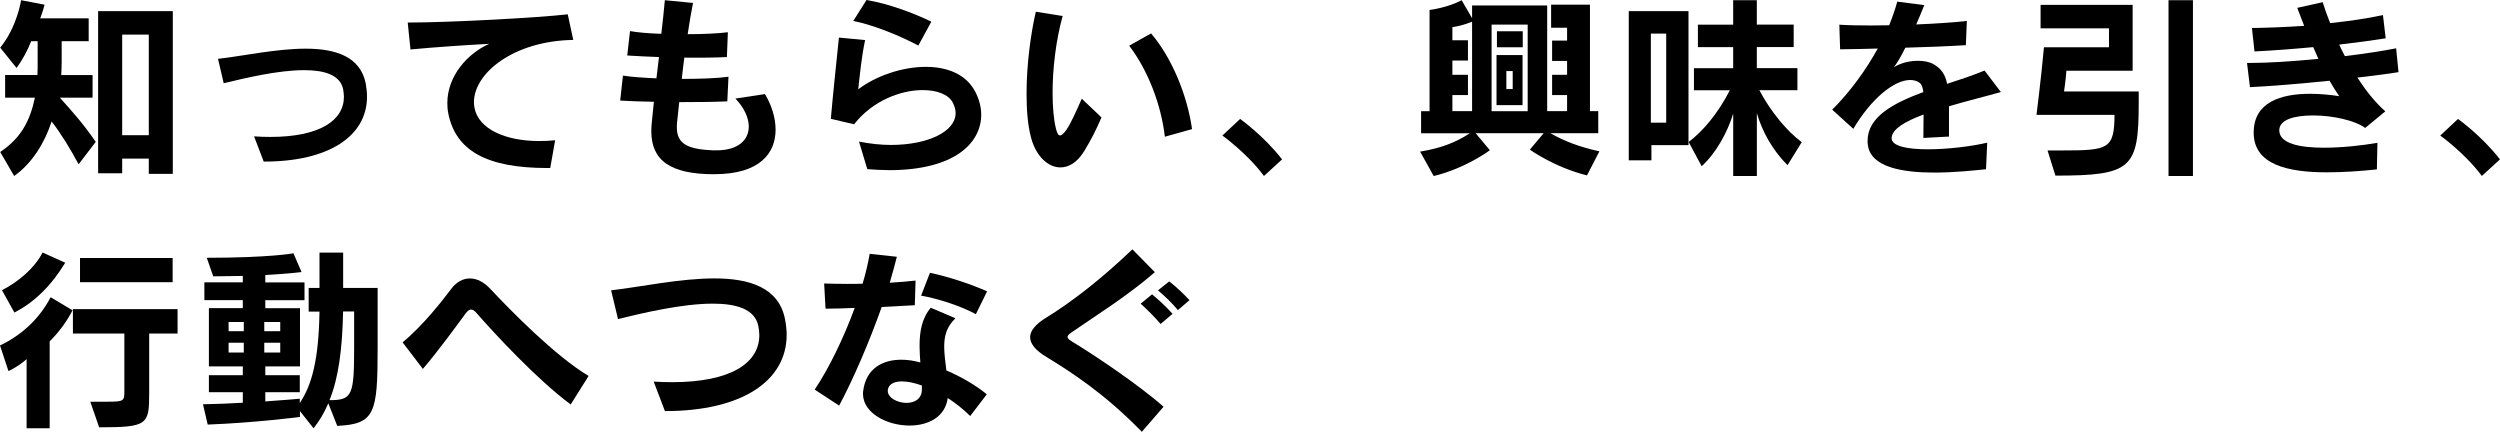 <?xml version="1.0" encoding="utf-8"?>
<svg xmlns="http://www.w3.org/2000/svg" fill="none" height="100%" overflow="visible" preserveAspectRatio="none" style="display: block;" viewBox="0 0 330 57" width="100%">
<g clip-path="url(#clip0_0_1316)" id="__2">
<path d="M10.378 21.684C9.262 19.621 8.064 17.634 6.812 16.039C5.902 18.848 4.238 21.555 1.87 23.231L0.027 20.062C2.758 18.23 3.956 15.99 4.606 12.891H0.677V9.899H4.942C4.97 9.228 4.97 8.712 4.97 8.121V5.441H4.113C3.669 6.601 2.943 7.944 2.189 8.975L0.027 6.29C2.265 3.556 2.786 0.027 2.786 0.027L5.88 0.618C5.88 0.618 5.647 1.574 5.306 2.422H11.706V5.441H8.14V8.175C8.14 8.766 8.113 9.26 8.086 9.905H12.221V12.896H7.901C9.646 14.83 10.996 16.35 12.638 18.724L10.373 21.689L10.378 21.684ZM19.64 22.946V20.937H16.128V22.871H12.952V1.472H22.81V22.951H19.634L19.64 22.946ZM19.64 4.566H16.128V17.843H19.64V4.566Z" fill="black" id="Vector"/>
<path d="M34.884 21.324H34.808L33.535 17.999C34.288 18.053 34.993 18.074 35.67 18.074C42.146 18.074 45.398 15.937 45.398 12.762C45.398 12.451 45.344 12.118 45.295 11.785C44.905 9.878 42.797 9.26 40.147 9.26C36.689 9.26 32.288 10.318 29.53 10.99L28.777 7.767C32.001 7.407 36.478 6.424 40.352 6.424C44.227 6.424 47.587 7.428 48.286 11.065C48.389 11.656 48.444 12.225 48.444 12.768C48.444 18.005 43.344 21.329 34.89 21.329L34.884 21.324Z" fill="black" id="Vector_2"/>
<path d="M62.561 13.487C62.561 13.745 62.588 14.003 62.637 14.261C63.184 17.043 66.723 18.617 71.172 18.617C71.85 18.617 72.549 18.59 73.28 18.515L72.63 22.178H72.24C64.203 22.178 60.144 19.858 59.179 14.986C59.076 14.524 59.049 14.03 59.049 13.595C59.049 10.012 61.753 7.02 64.588 5.785C61.233 5.967 57.38 6.225 54.183 6.531L53.819 2.976C59.412 2.976 71.118 2.331 74.944 1.891L75.67 5.269C67.785 5.398 62.561 9.652 62.561 13.493V13.487Z" fill="black" id="Vector_3"/>
<path d="M94.297 23C88.417 23 85.972 21.141 85.972 17.301C85.972 16.968 85.999 16.63 86.027 16.27C86.103 15.394 86.211 14.465 86.314 13.434C84.753 13.407 83.219 13.358 81.865 13.278L82.228 9.98C83.371 10.162 84.932 10.264 86.65 10.34C86.753 9.464 86.856 8.535 86.986 7.531C85.479 7.477 84.022 7.402 82.797 7.326L83.16 4.104C84.173 4.286 85.658 4.415 87.295 4.464C87.479 2.863 87.658 1.214 87.761 0.027L91.478 0.387C91.218 1.703 90.985 3.094 90.774 4.512C92.909 4.512 94.909 4.41 96.079 4.254L95.95 7.531C94.519 7.606 92.492 7.633 90.33 7.606C90.2 8.562 90.097 9.486 89.994 10.415C92.389 10.415 94.676 10.34 96.161 10.13L96.004 13.38C94.367 13.455 92.075 13.482 89.658 13.482C89.555 14.438 89.452 15.362 89.37 16.189C89.343 16.42 89.343 16.63 89.343 16.807C89.343 19.052 90.85 19.697 94.102 19.847H94.546C97.483 19.847 98.838 18.456 98.838 16.699C98.838 15.539 98.215 14.196 97.071 13.009L100.973 12.418C101.829 13.836 102.377 15.512 102.377 17.113C102.377 20.207 100.323 22.994 94.286 22.994L94.297 23Z" fill="black" id="Vector_4"/>
<path d="M117.318 22.457C116.435 22.457 115.497 22.404 114.484 22.328L113.389 18.692C114.847 18.977 116.277 19.133 117.605 19.133C122.445 19.133 126.141 17.381 126.141 14.932C126.141 14.492 126.011 14.003 125.75 13.514C125.176 12.456 123.669 11.892 121.794 11.892C118.933 11.892 115.21 13.256 112.739 16.404L109.671 15.684C109.931 12.617 110.452 7.74 110.739 4.958L114.196 5.291C113.752 7.353 113.519 9.647 113.286 11.79C115.627 10.012 119.085 8.825 122.212 8.825C124.97 8.825 127.49 9.754 128.715 12.075C129.235 13.052 129.522 14.11 129.522 15.142C129.522 18.826 126.086 22.463 117.323 22.463L117.318 22.457ZM121.22 6.01C118.879 4.775 115.443 3.33 112.636 2.761L114.381 0C117.269 0.489 120.494 1.676 122.938 2.863L121.22 6.01Z" fill="black" id="Vector_5"/>
<path d="M143.071 20.008C142.187 21.453 141.065 22.097 139.976 22.097C138.34 22.097 136.752 20.626 136.101 18.176C135.657 16.527 135.505 14.486 135.505 12.349C135.505 8.556 136.053 4.458 136.73 1.547L140.269 2.116C139.358 5.393 138.941 9.131 138.941 12.252C138.941 14.159 139.098 15.835 139.385 16.973C139.543 17.645 139.721 17.876 139.933 17.876C140.193 17.876 140.453 17.543 140.74 17.177C141.391 16.221 142.041 14.728 142.794 13.025L145.396 15.502C144.561 17.408 144.122 18.262 143.081 20.013L143.071 20.008ZM153.763 18.047C153.27 13.847 151.579 9.357 149.054 6.032L151.942 4.41C154.701 7.633 156.727 12.612 157.351 17.043L153.763 18.047Z" fill="black" id="Vector_6"/>
<path d="M166.845 23.231C164.634 20.239 161.355 17.892 161.355 17.892L163.697 15.7C163.697 15.7 166.818 17.919 169.235 21.039L166.84 23.231H166.845Z" fill="black" id="Vector_7"/>
<path d="M209.485 23.156C205.09 22.049 201.941 19.75 201.941 19.75L203.762 17.586H194.787L196.663 19.831C196.663 19.831 193.514 22.205 189.249 23.236L187.455 20.013C190.111 19.573 192.034 18.88 194.012 17.591H187.585V14.68H188.701V1.316C188.701 1.316 191.07 1.031 192.939 0.027L194.316 2.401V0.72H204.228V14.669H206.856V12.553H204.878V9.872H206.856V8.041H204.878V5.361H206.856V3.658H204.748V0.618H209.875V14.669H210.97V17.58H204.645C206.542 18.665 208.471 19.385 211.121 19.976L209.485 23.145V23.156ZM194.316 2.863C193.433 3.223 192.495 3.481 191.715 3.583V5.312H193.769V7.992H191.715V9.872H193.769V12.553H191.715V14.669H194.316V2.863ZM201.654 3.25H196.89V14.674H201.654V3.25ZM197.54 13.874V7.273H200.976V13.874H197.54ZM197.595 6.241V4.125H201.003V6.241H197.595ZM199.676 9.384H198.841V11.758H199.676V9.384Z" fill="black" id="Vector_8"/>
<path d="M217.988 19.159V21.168H214.996V1.472H222.881V19.159H217.993H217.988ZM219.939 4.437H217.912V16.194H219.939V4.437ZM235.964 21.813C233.958 19.825 232.582 17.301 231.905 14.927V23.231H228.783V15.007C228.003 17.483 226.572 20.137 224.621 21.942L222.903 18.746C224.854 17.253 226.778 14.954 228.339 11.914H223.602V9.002H228.778V6.22H224.122V3.255H228.778V0.027H231.899V3.25H236.766V6.215H231.899V8.997H237.259V11.908H232.235C233.742 14.744 235.85 17.296 237.828 18.767L235.953 21.807L235.964 21.813Z" fill="black" id="Vector_9"/>
<path d="M257.267 14.03V18.026L253.885 18.209C253.885 17.022 253.912 15.99 253.912 15.115C251.468 16.017 249.696 17.075 249.696 18.235V18.289C249.75 19.32 251.853 19.707 254.481 19.707C257.11 19.707 260.259 19.32 262.312 18.832L262.155 22.339C260.622 22.495 257.993 22.78 255.316 22.78C251.127 22.78 246.835 22.081 246.548 19.041C246.52 18.885 246.52 18.756 246.52 18.601C246.52 15.453 249.826 13.648 253.88 12.155C253.804 11.484 253.647 11.097 253.333 10.893C252.997 10.662 252.579 10.56 252.135 10.56C250.027 10.56 247.008 13.009 244.64 17.006L241.854 14.481C244.353 11.978 246.38 9.094 247.864 6.408C246.277 6.462 244.559 6.483 242.895 6.51L242.792 3.26C243.963 3.336 245.393 3.362 246.954 3.362C247.734 3.362 248.542 3.336 249.371 3.336C249.788 2.304 250.179 1.171 250.439 0.215L254.005 0.677C253.669 1.525 253.3 2.406 252.937 3.228C255.435 3.126 257.825 2.97 259.624 2.766L259.494 5.962C256.947 6.118 254.238 6.22 251.506 6.295C250.986 7.353 250.466 8.256 250 8.873C250.883 8.304 252.081 8.025 253.197 8.025C253.977 8.025 254.731 8.18 255.251 8.487C256.264 9.077 256.785 9.851 257.018 11.065C258.709 10.522 260.399 9.958 261.96 9.314L264.117 12.15C262.22 12.692 259.695 13.31 257.251 14.03H257.267Z" fill="black" id="Vector_10"/>
<path d="M271.314 23.182L270.273 19.858H272.327C278.31 19.858 279.091 19.654 279.118 15.163H268.816C268.816 15.163 269.412 10.495 269.802 6.241H278.386V3.738H269.358V0.645H281.508V9.335H272.766C272.69 10.495 272.452 12.069 272.452 12.069H282.31V13.541C282.31 22.232 281.399 23.182 271.303 23.182H271.314ZM286.244 23.231V0.027H289.469V23.231H286.244Z" fill="black" id="Vector_11"/>
<path d="M311.168 10.238C312.262 11.914 313.482 13.487 314.864 14.696L312.208 16.887C310.832 15.883 307.889 15.238 305.342 15.238C302.795 15.238 300.866 15.808 300.866 17.199V17.253C300.92 18.955 303.57 19.498 306.746 19.498C309.087 19.498 311.742 19.213 313.823 18.853L313.747 22.361C311.536 22.592 309.271 22.747 307.141 22.747C301.884 22.747 297.592 21.689 297.489 17.666V17.483C297.489 13.46 301.131 12.381 304.93 12.381C306.231 12.381 307.559 12.51 308.778 12.692C308.361 12.096 307.922 11.403 307.504 10.657C303.732 11.043 299.749 11.376 296.996 11.505L296.606 8.309H297.023C299.337 8.309 302.643 8.105 306.025 7.767C305.819 7.278 305.58 6.762 305.347 6.22C302.616 6.478 299.858 6.682 297.592 6.789L297.256 3.695C299.234 3.669 301.391 3.593 304.15 3.411C303.835 2.637 303.554 1.837 303.239 1.037L306.594 0.29C306.854 1.139 307.19 2.068 307.58 3.051C310.024 2.793 312.523 2.433 314.549 1.993L314.913 5.06C313.325 5.318 311.168 5.602 308.772 5.887C309.005 6.403 309.266 6.918 309.526 7.407C312.154 7.095 314.625 6.709 316.289 6.376L316.603 9.523C315.249 9.754 313.325 9.985 311.168 10.243V10.238Z" fill="black" id="Vector_12"/>
<path d="M327.605 23.231C325.394 20.239 322.115 17.892 322.115 17.892L324.456 15.7C324.456 15.7 327.578 17.919 329.995 21.039L327.599 23.231H327.605Z" fill="black" id="Vector_13"/>
<path d="M6.557 45.06V56.533H3.512V47.407C2.861 47.998 1.951 48.594 1.116 48.981L0 45.602C2.758 44.286 5.127 42.197 6.687 39.232L9.576 40.961C8.796 42.481 7.728 43.9 6.557 45.06ZM1.897 41.246L0.26 38.308C2.417 37.202 4.552 35.418 5.62 33.334L8.611 34.677C6.818 37.642 4.552 39.909 1.897 41.251V41.246ZM19.694 44.028V51.838C19.694 56.065 19.51 56.404 13.088 56.404L11.917 53.025H14.231C16.388 53.025 16.415 52.896 16.415 51.634V44.028H9.625V40.806H23.439V44.028H19.694ZM10.562 37.25V34.054H22.788V37.25H10.562Z" fill="black" id="Vector_14"/>
<path d="M44.509 56.2L43.339 53.235C42.764 54.551 42.168 55.555 41.388 56.533L39.594 54.266V55.039C39.594 55.039 33.611 55.813 27.416 56.044L26.793 53.364C28.538 53.337 30.332 53.262 32.05 53.16V51.768H27.574V49.523H32.05V48.363H27.574V40.677H32.05V39.618H26.977V37.271H32.05V36.423C31.009 36.423 29.552 36.476 28.148 36.476L27.292 34.027C35.616 34.027 38.737 33.436 38.737 33.436L39.805 35.912C39.805 35.912 38.32 36.117 35.02 36.299V37.277H40.195V39.624H35.02V40.682H39.599V48.368H35.02V49.529H39.572V51.774H35.02V52.988C37.388 52.832 39.572 52.628 39.572 52.628V53.197C41.187 50.801 42.07 47.423 42.173 41.128H40.743V38.007H42.173V33.34H45.295V38.007H49.847V45.951C49.847 54.54 49.511 55.98 44.514 56.216L44.509 56.2ZM32.18 42.508H30.175V43.722H32.18V42.508ZM32.18 45.242H30.175V46.531H32.18V45.242ZM36.992 42.508H34.884V43.722H36.992V42.508ZM36.992 45.242H34.884V46.531H36.992V45.242ZM46.747 41.117H45.289C45.187 46.069 44.693 49.856 43.496 52.821C46.514 52.821 46.747 52.203 46.747 45.758V41.117Z" fill="black" id="Vector_15"/>
<path d="M75.334 53.391C70.885 50.093 65.395 44.157 62.924 41.348C62.664 41.037 62.431 40.859 62.171 40.859C61.965 40.859 61.726 41.015 61.466 41.375C60.583 42.562 57.927 46.247 55.819 48.696L53.142 45.189C55.873 42.943 58.42 39.645 59.488 38.227C60.214 37.223 61.103 36.756 62.014 36.756C62.924 36.756 63.834 37.196 64.691 38.099C67.346 40.934 73.275 46.993 77.697 49.625L75.329 53.391H75.334Z" fill="black" id="Vector_16"/>
<path d="M87.847 54.266H87.772L86.287 50.372C87.143 50.426 87.951 50.447 88.731 50.447C96.378 50.447 100.231 47.971 100.231 44.233C100.231 43.846 100.177 43.459 100.101 43.045C99.656 40.8 97.212 40.081 94.091 40.081C90.031 40.081 84.829 41.316 81.577 42.116L80.667 38.324C84.493 37.884 89.744 36.75 94.297 36.75C98.849 36.75 102.832 37.91 103.634 42.191C103.764 42.884 103.84 43.556 103.84 44.179C103.84 50.367 97.803 54.261 87.842 54.261L87.847 54.266Z" fill="black" id="Vector_17"/>
<path d="M120.754 40.29C119.35 40.365 117.865 40.446 116.386 40.521C114.749 45.135 112.641 50.033 110.766 53.541L107.541 51.425C109.438 48.589 111.367 44.619 112.82 40.645C111.443 40.698 110.164 40.746 108.972 40.746L108.788 37.422C109.725 37.449 110.766 37.475 111.855 37.475C112.506 37.475 113.183 37.475 113.86 37.449C114.278 36.084 114.587 34.741 114.798 33.506L118.386 33.893C118.152 34.87 117.838 35.928 117.448 37.32C118.646 37.244 119.816 37.164 120.857 37.035L120.754 40.285V40.29ZM128.064 54.911C127.1 53.955 126.086 53.181 125.1 52.536C124.764 55.088 122.472 56.173 120.055 56.173C117.09 56.173 113.915 54.524 113.915 51.994C113.915 51.865 113.915 51.709 113.942 51.58C114.332 48.615 116.516 47.482 118.987 47.482C119.795 47.482 120.651 47.611 121.485 47.842C121.431 47.122 121.382 46.37 121.382 45.651C121.382 43.77 121.697 41.966 122.867 40.623L126.119 42.014C124.948 43.121 124.634 44.361 124.634 45.752C124.634 46.709 124.791 47.761 124.921 48.9C126.975 49.776 128.877 50.909 130.254 52.048L128.07 54.911H128.064ZM121.691 50.888C120.705 50.528 119.795 50.345 119.036 50.345C117.995 50.345 117.291 50.732 117.188 51.478V51.607C117.188 52.51 118.461 53.181 119.659 53.181C120.7 53.181 121.686 52.665 121.686 51.43V50.888H121.691ZM128.818 41.477C127.024 40.473 123.875 39.414 121.583 39.028L122.754 36.009C125.431 36.578 128.27 37.556 130.297 38.458L128.812 41.477H128.818Z" fill="black" id="Vector_18"/>
<path d="M150.723 57C145.78 51.919 141.304 49.056 138.134 47.122C136.676 46.247 135.977 45.371 135.977 44.517C135.977 43.663 136.681 42.815 138.004 41.987C141.515 39.849 145.547 36.675 149.476 32.91L152.441 35.928C148.853 39.049 144.583 41.703 141.412 43.894C141.076 44.125 140.919 44.308 140.919 44.485C140.919 44.641 141.076 44.818 141.412 45.027C144.198 46.703 150.208 50.7 153.59 53.691L150.728 56.989L150.723 57ZM153.194 42.766C152.441 41.864 151.476 40.908 150.566 40.086L152.072 38.85C153.01 39.624 153.969 40.526 154.776 41.429L153.189 42.772L153.194 42.766ZM155.481 40.934C154.728 40.032 153.844 39.157 152.853 38.329L154.337 37.142C155.302 37.889 156.213 38.77 157.015 39.618L155.481 40.934Z" fill="black" id="Vector_19"/>
</g>
<defs>
<clipPath id="clip0_0_1316">
<rect fill="white" height="57" width="330"/>
</clipPath>
</defs>
</svg>